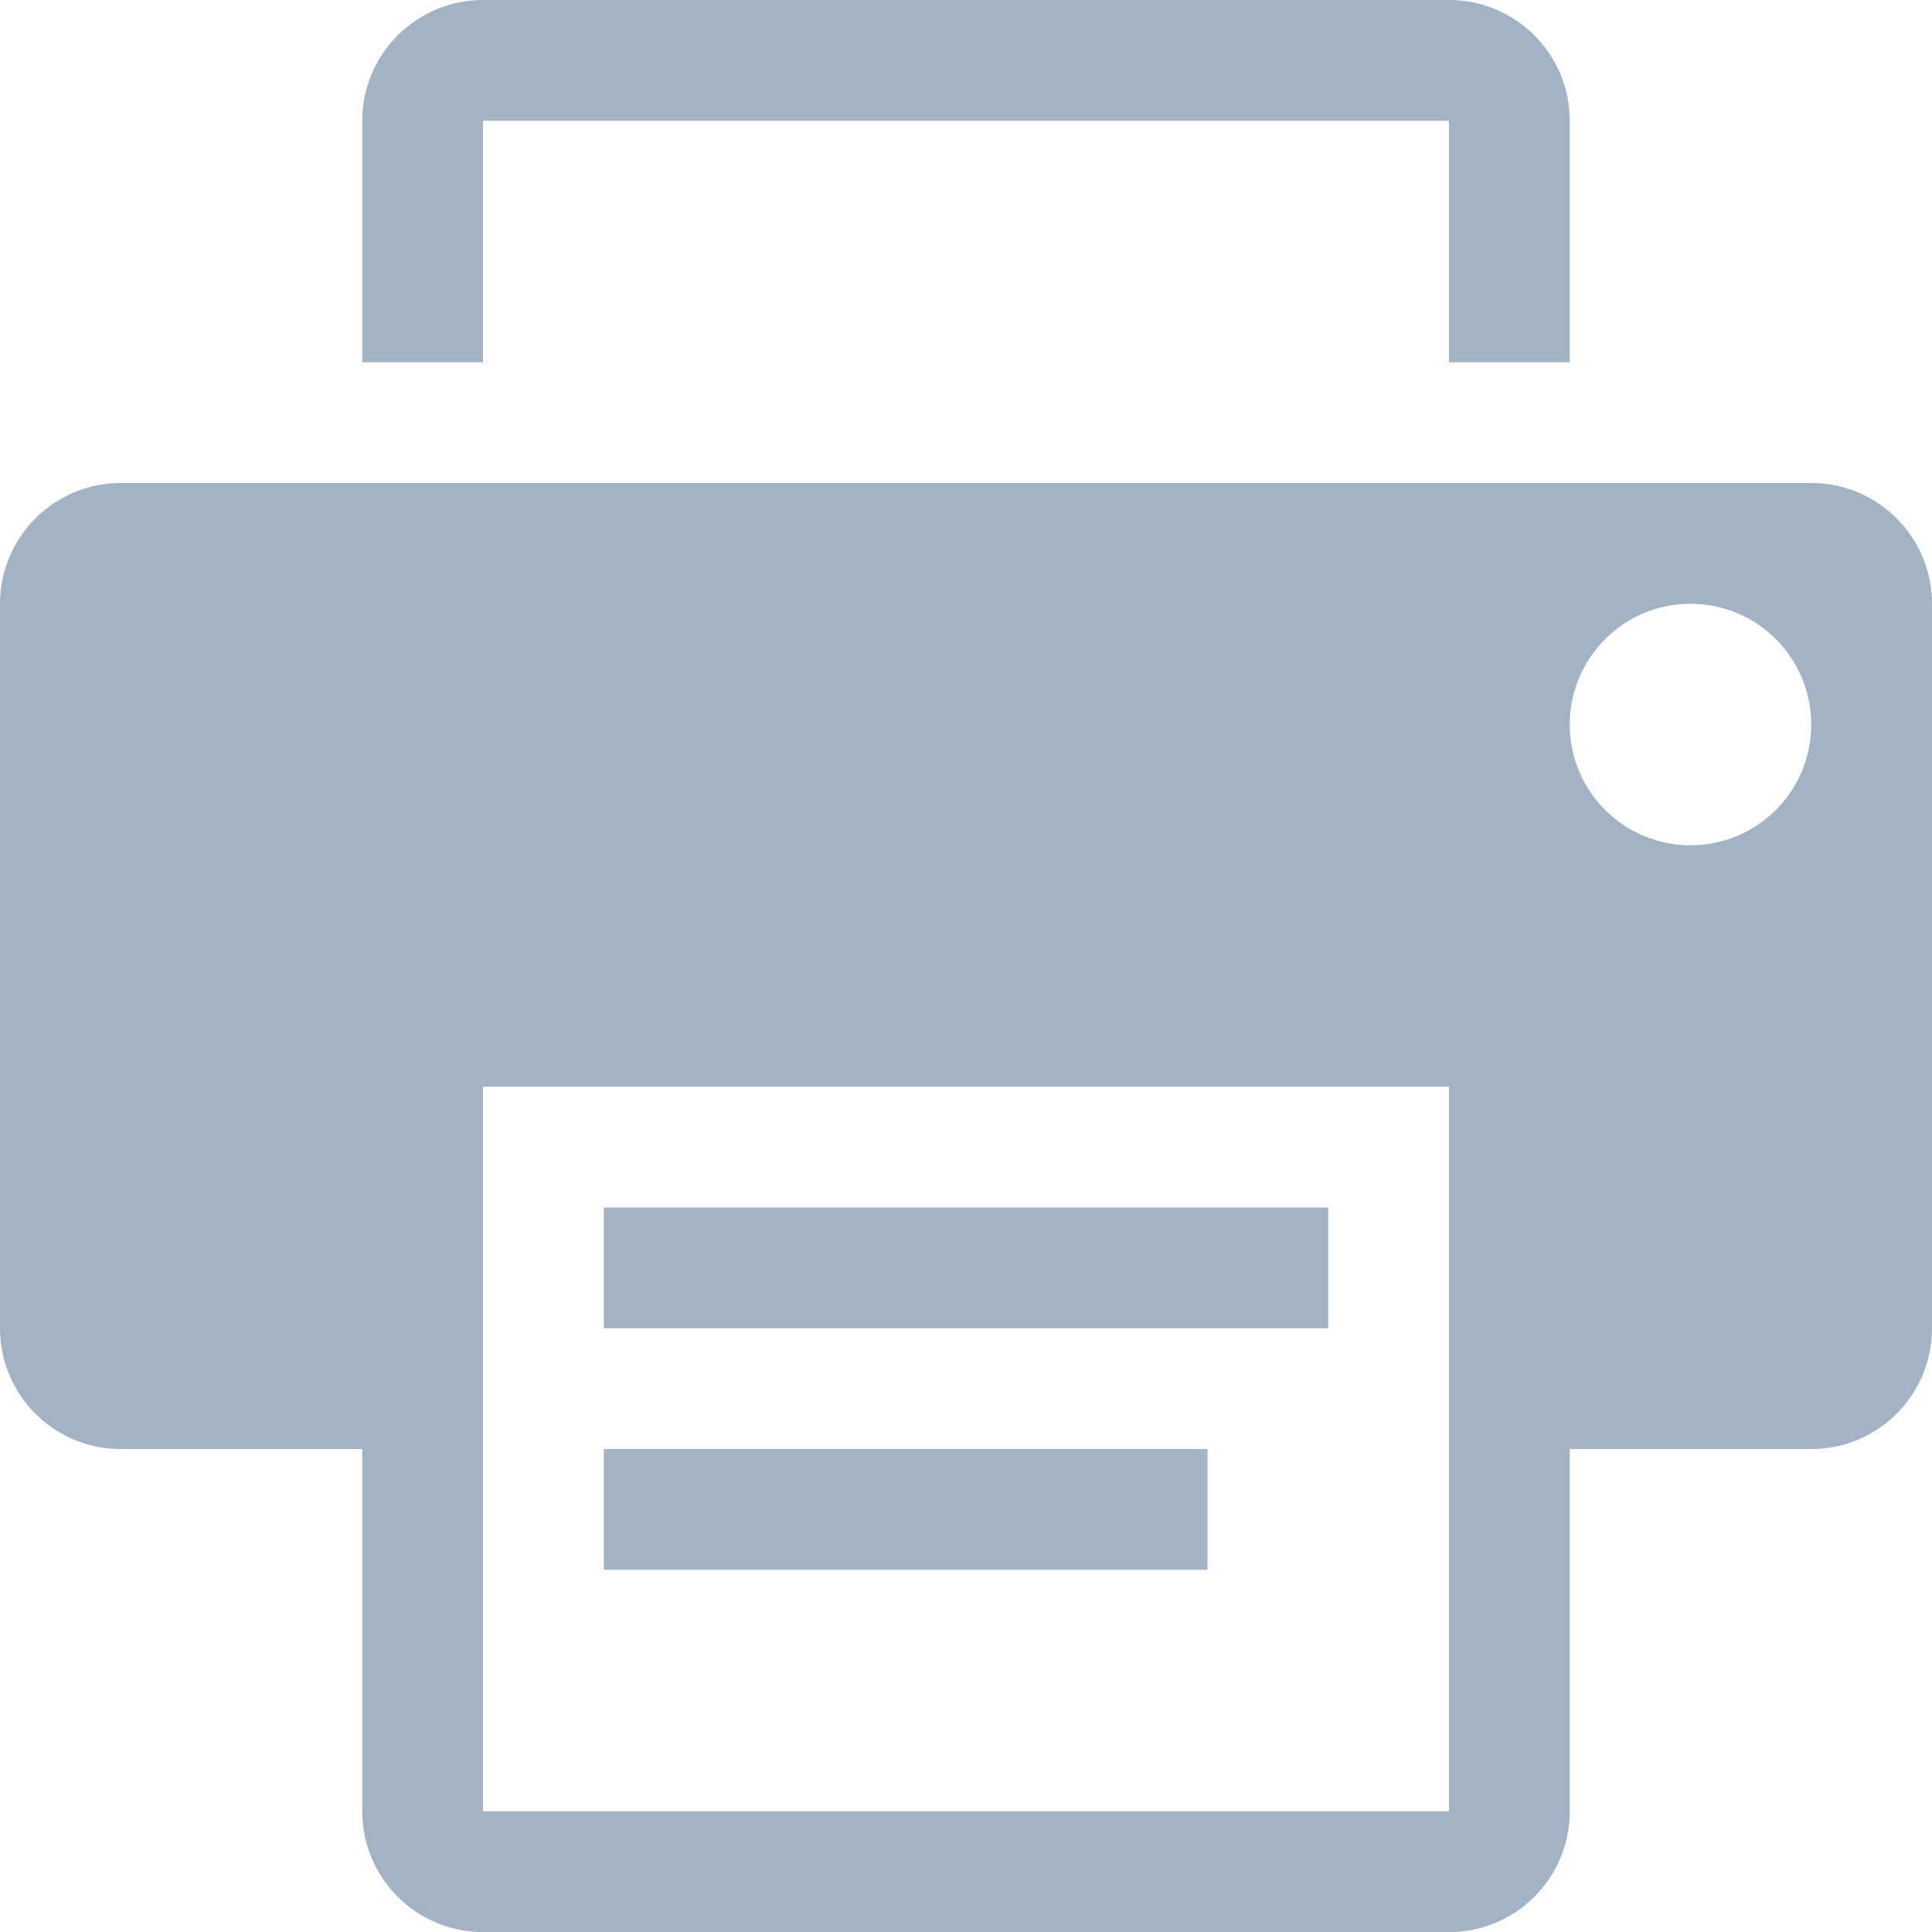 <svg version="1.1" xmlns="http://www.w3.org/2000/svg" x="0" y="0" width="409.587" height="409.602" viewBox="-198 -182 409.587 409.602" xml:space="preserve"><g fill="#A2B3C6"><path d="M-70 125.199H57.988v25.602H-70zM-95.602-156.398h204.79v51.199h25.603v-51.199c0-14.125-11.453-25.602-25.603-25.602h-204.79c-14.136 0-25.597 11.477-25.597 25.602v51.199h25.597v-51.199zM-70 74H83.586v25.602H-70z"/><path d="M185.988-79.602h-358.386C-186.539-79.602-198-68.125-198-54V99.602c0 14.148 11.461 25.599 25.602 25.599h51.199V202c0 14.152 11.461 25.602 25.597 25.602h204.79c14.148 0 25.603-11.453 25.603-25.602v-76.801h51.198c14.148 0 25.599-11.449 25.599-25.598V-54c-.002-14.125-11.451-25.602-25.6-25.602zM109.188 202h-204.79V48.398h204.79V202zM160.387-2.801c-14.148 0-25.598-11.449-25.598-25.597 0-14.125 11.449-25.602 25.598-25.602s25.602 11.477 25.602 25.602c-.001 14.148-11.45 25.597-25.602 25.597z"/></g></svg>